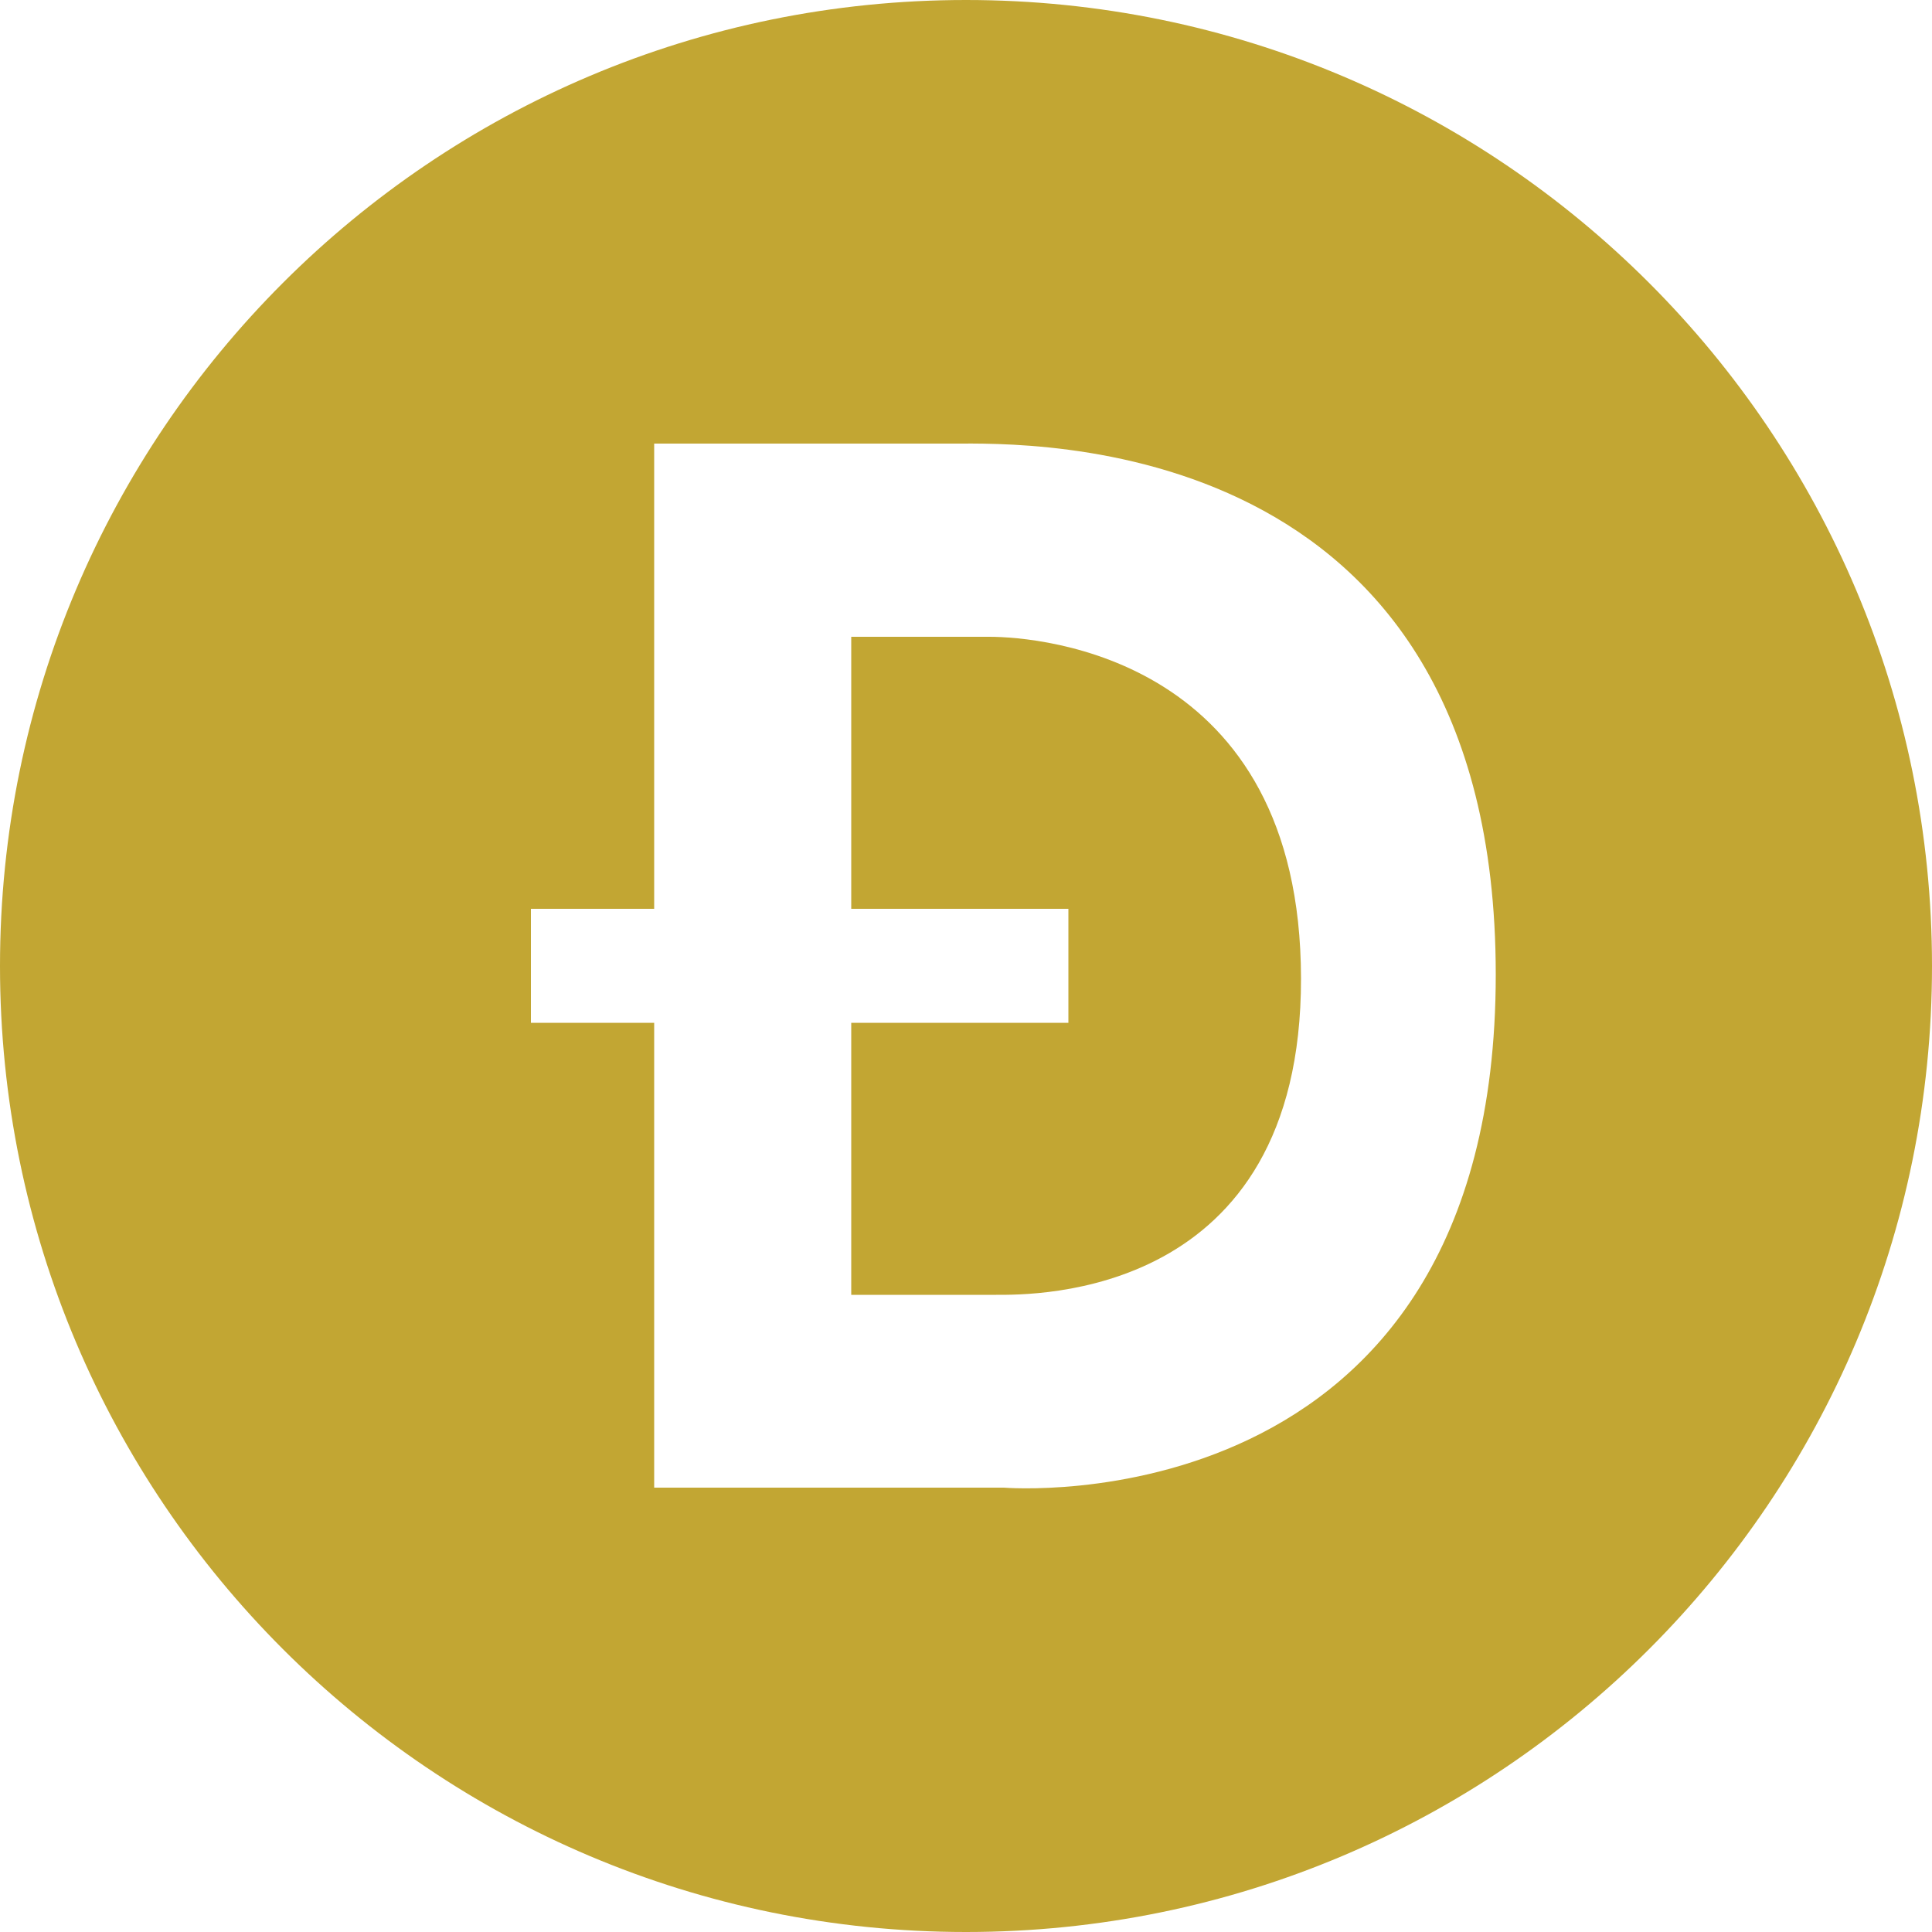 <?xml version="1.0" encoding="utf-8"?>
<svg xmlns="http://www.w3.org/2000/svg" id="Ebene_1" style="enable-background:new 0 0 500 500;" version="1.1" viewBox="0 0 500 500" x="0px" y="0px">
<style type="text/css">
	.st0{fill:#F7931A;}
	.st1{fill:#FFFFFF;}
	.st2{fill:#537FEF;}
	.st3{fill:#BECEFB;}
	.st4{fill:#BFCDF9;}
	.st5{fill:#7699F1;}
	.st6{fill:#F3BA2E;}
	.st7{fill:#232730;}
	.st8{fill:#C2A633;}
	.st9{fill:#0088CC;}
	.st10{fill:#0031B4;}
	.st11{fill:#E84142;}
	.st12{fill:#E6007A;}
</style>
<g>
	<path class="st8" d="M256,164.8h-35.7v70.4h56.2v29.5h-56.2v70.4h37.5c9.6,0,79,1.1,78.9-81.9S269.4,164.8,256,164.8z"/>
	<path class="st8" d="M250,0C111.9,0,0,111.9,0,250s111.9,250,250,250s250-111.9,250-250S388.1,0,250,0z M259.8,385h-90.5V264.7&#xA;		h-31.9v-29.5h31.9V114.8H247c18.4,0,140.1-3.8,140.1,137.4C387.1,395.7,259.8,385,259.8,385L259.8,385z"/>
</g>
</svg>